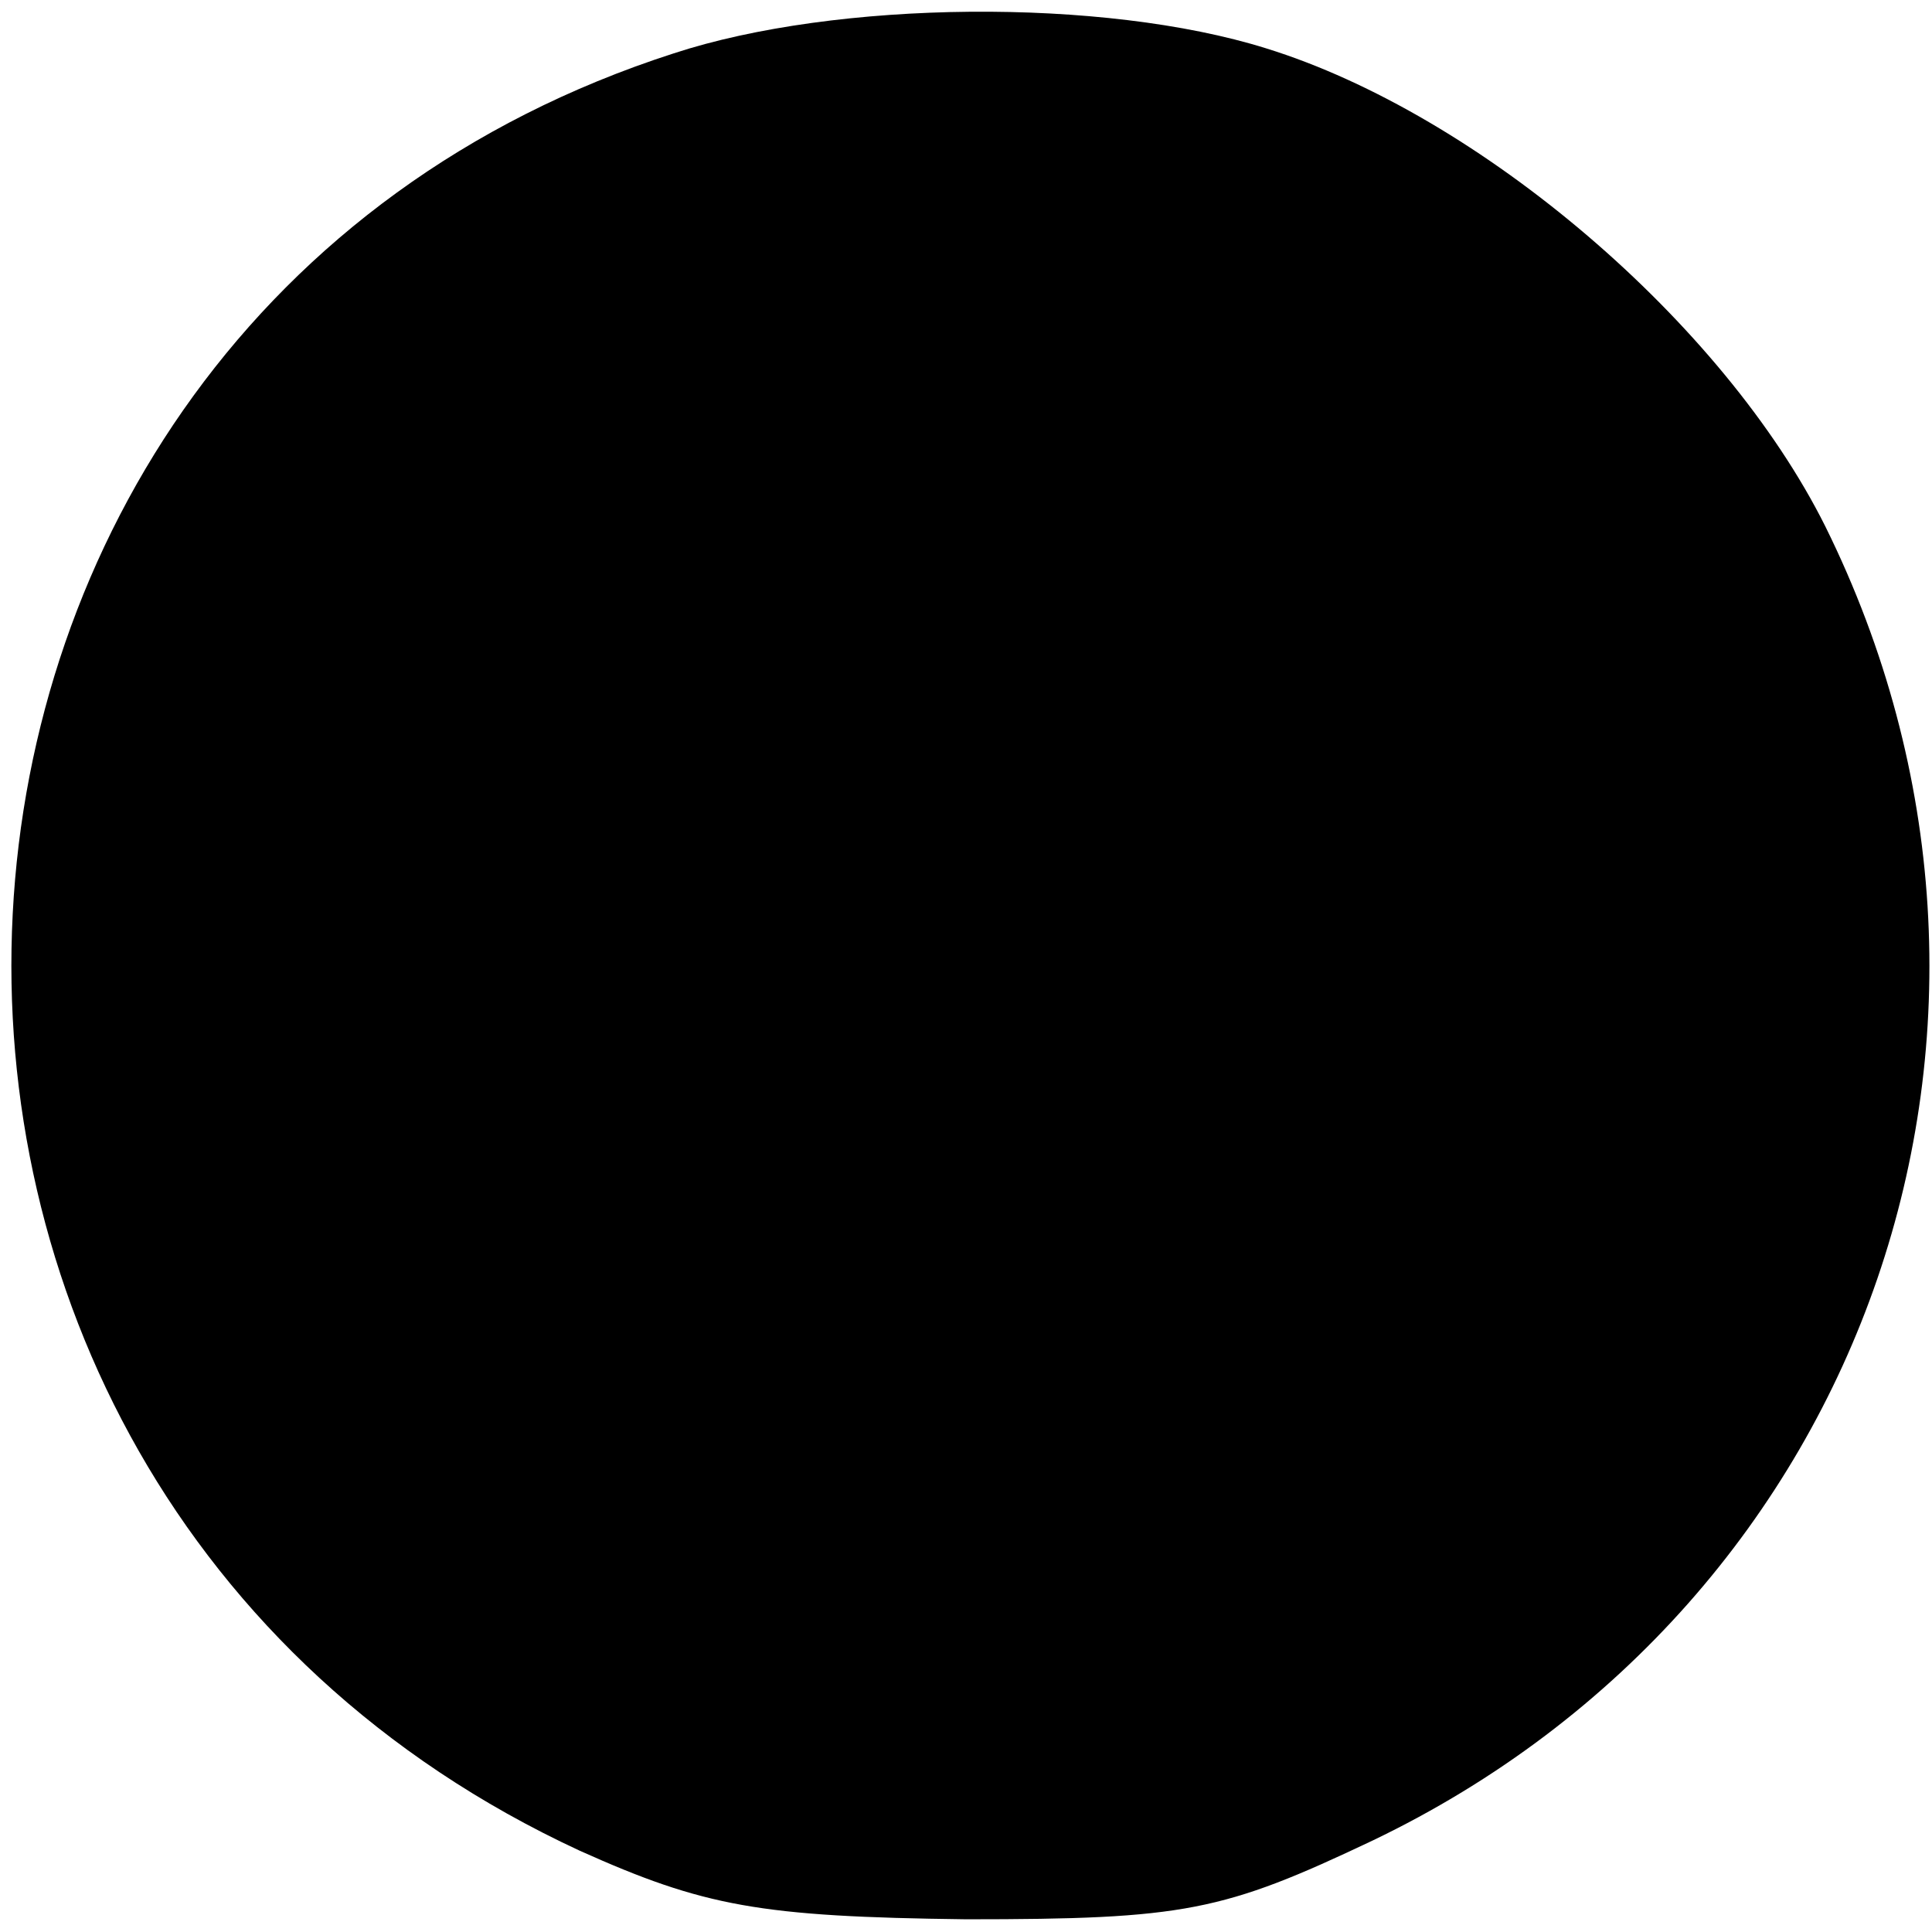 <?xml version="1.0" standalone="no"?>
<!DOCTYPE svg PUBLIC "-//W3C//DTD SVG 20010904//EN"
 "http://www.w3.org/TR/2001/REC-SVG-20010904/DTD/svg10.dtd">
<svg version="1.0" xmlns="http://www.w3.org/2000/svg"
 width="76pt" height="76pt" viewBox="0 0 76 76"
 preserveAspectRatio="xMidYMid meet">
<g transform="translate(0,76) scale(0.1,-0.1)"
fill="#000000" stroke="none">
<path d="M265 739 c-329 -106 -352 -561 -37 -707 49 -22 71 -26 152 -27 86 0
101 3 160 31 196 94 274 323 178 517 -40 80 -136 162 -220 188 -64 20 -169 19
-233 -2z"/>
</g>
</svg>
